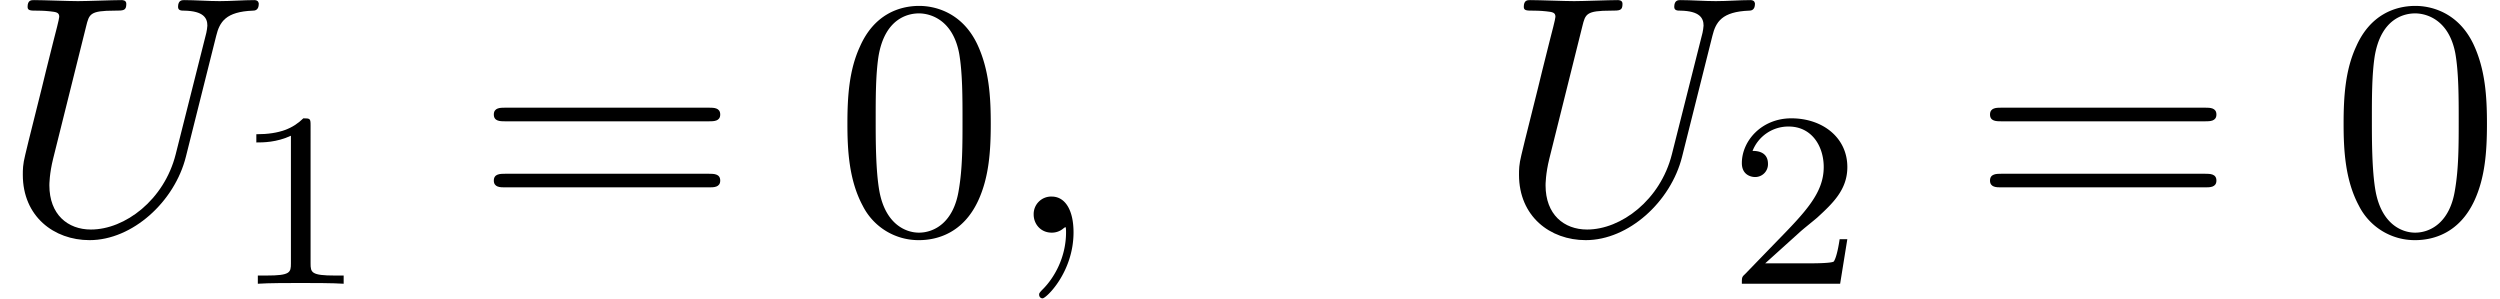 <svg xmlns="http://www.w3.org/2000/svg" xmlns:xlink="http://www.w3.org/1999/xlink" width="134" height="16" viewBox="1872.02 1483.216 80.1 9.564"><defs><path id="g0-59" d="M2.215-.01c0-.72-.273-1.146-.699-1.146a.56.56 0 0 0-.578.578c0 .294.218.578.578.578a.57.57 0 0 0 .382-.142c.033-.022.044-.033.055-.033s.022.011.022.164c0 .807-.382 1.462-.742 1.822-.12.12-.12.142-.12.174 0 .077.054.12.109.12.12 0 .993-.84.993-2.116"/><path id="g0-85" d="M6.927-6.305c.11-.448.306-.775 1.178-.808.055 0 .186-.01.186-.218 0-.01 0-.12-.142-.12-.36 0-.742.033-1.113.033s-.774-.033-1.134-.033c-.066 0-.197 0-.197.218 0 .12.11.12.197.12.622.011.742.24.742.48 0 .033-.022.197-.033.23L5.629-2.51C5.26-1.047 4.004-.1 2.913-.1c-.742 0-1.331-.48-1.331-1.417 0-.022 0-.371.12-.851L2.76-6.611c.098-.393.12-.502.916-.502.284 0 .371 0 .371-.218 0-.12-.12-.12-.152-.12-.306 0-1.091.033-1.397.033-.316 0-1.09-.033-1.407-.033-.087 0-.207 0-.207.218 0 .12.098.12.305.12.022 0 .23 0 .415.022.196.022.294.033.294.175 0 .065-.12.523-.185.774l-.24.96C1.375-4.756.85-2.695.807-2.487c-.076.305-.076.469-.076.632C.73-.524 1.724.24 2.869.24c1.375 0 2.727-1.233 3.087-2.673z"/><path id="g2-48" d="M5.018-3.49c0-.874-.054-1.746-.436-2.554C4.08-7.09 3.185-7.265 2.727-7.265c-.654 0-1.45.283-1.898 1.298C.48-5.215.425-4.364.425-3.491c0 .818.044 1.8.491 2.63A2 2 0 0 0 2.716.24c.59 0 1.419-.23 1.899-1.265.349-.753.403-1.604.403-2.466M2.716 0c-.425 0-1.069-.273-1.265-1.32-.12-.655-.12-1.658-.12-2.302 0-.698 0-1.418.087-2.007.207-1.298 1.026-1.396 1.298-1.396.36 0 1.08.196 1.288 1.276.109.61.109 1.44.109 2.127 0 .818 0 1.56-.12 2.258C3.829-.327 3.207 0 2.716 0"/><path id="g2-61" d="M7.495-3.567c.163 0 .37 0 .37-.218s-.207-.219-.36-.219H.971c-.153 0-.36 0-.36.219s.207.218.37.218zm.01 2.116c.153 0 .36 0 .36-.218s-.207-.218-.37-.218H.982c-.164 0-.371 0-.371.218s.207.218.36.218z"/><path id="g1-49" d="M2.503-5.077c0-.215-.016-.223-.232-.223-.326.319-.749.51-1.506.51v.263c.215 0 .646 0 1.108-.215v4.088c0 .295-.024.391-.781.391H.813V0c.327-.024 1.012-.024 1.37-.024s1.053 0 1.38.024v-.263h-.28c-.756 0-.78-.096-.78-.39z"/><path id="g1-50" d="M2.248-1.626c.127-.12.462-.382.59-.494.494-.454.964-.893.964-1.618 0-.948-.797-1.562-1.794-1.562-.956 0-1.586.725-1.586 1.434 0 .391.311.447.423.447a.41.41 0 0 0 .414-.423c0-.414-.398-.414-.494-.414a1.23 1.23 0 0 1 1.156-.781c.741 0 1.124.63 1.124 1.299 0 .829-.582 1.435-1.523 2.399L.518-.303C.422-.215.422-.199.422 0h3.149l.23-1.427h-.246c-.024.16-.088.558-.184.71-.047.063-.653.063-.78.063H1.17z"/></defs><g id="page1"><use xlink:href="#g0-85" x="1872.02" y="1490.67"/><use xlink:href="#g1-49" x="1879.468" y="1492.307"/><use xlink:href="#g2-61" x="1887.231" y="1490.67"/><use xlink:href="#g2-48" x="1898.746" y="1490.67"/><use xlink:href="#g0-59" x="1904.201" y="1490.67"/><use xlink:href="#g0-85" x="1919.958" y="1490.67"/><use xlink:href="#g1-50" x="1927.407" y="1492.307"/><use xlink:href="#g2-61" x="1935.169" y="1490.67"/><use xlink:href="#g2-48" x="1946.684" y="1490.67"/></g><script type="text/ecmascript">if(window.parent.postMessage)window.parent.postMessage(&quot;2.64656|100.5|12|&quot;+window.location,&quot;*&quot;);</script></svg>